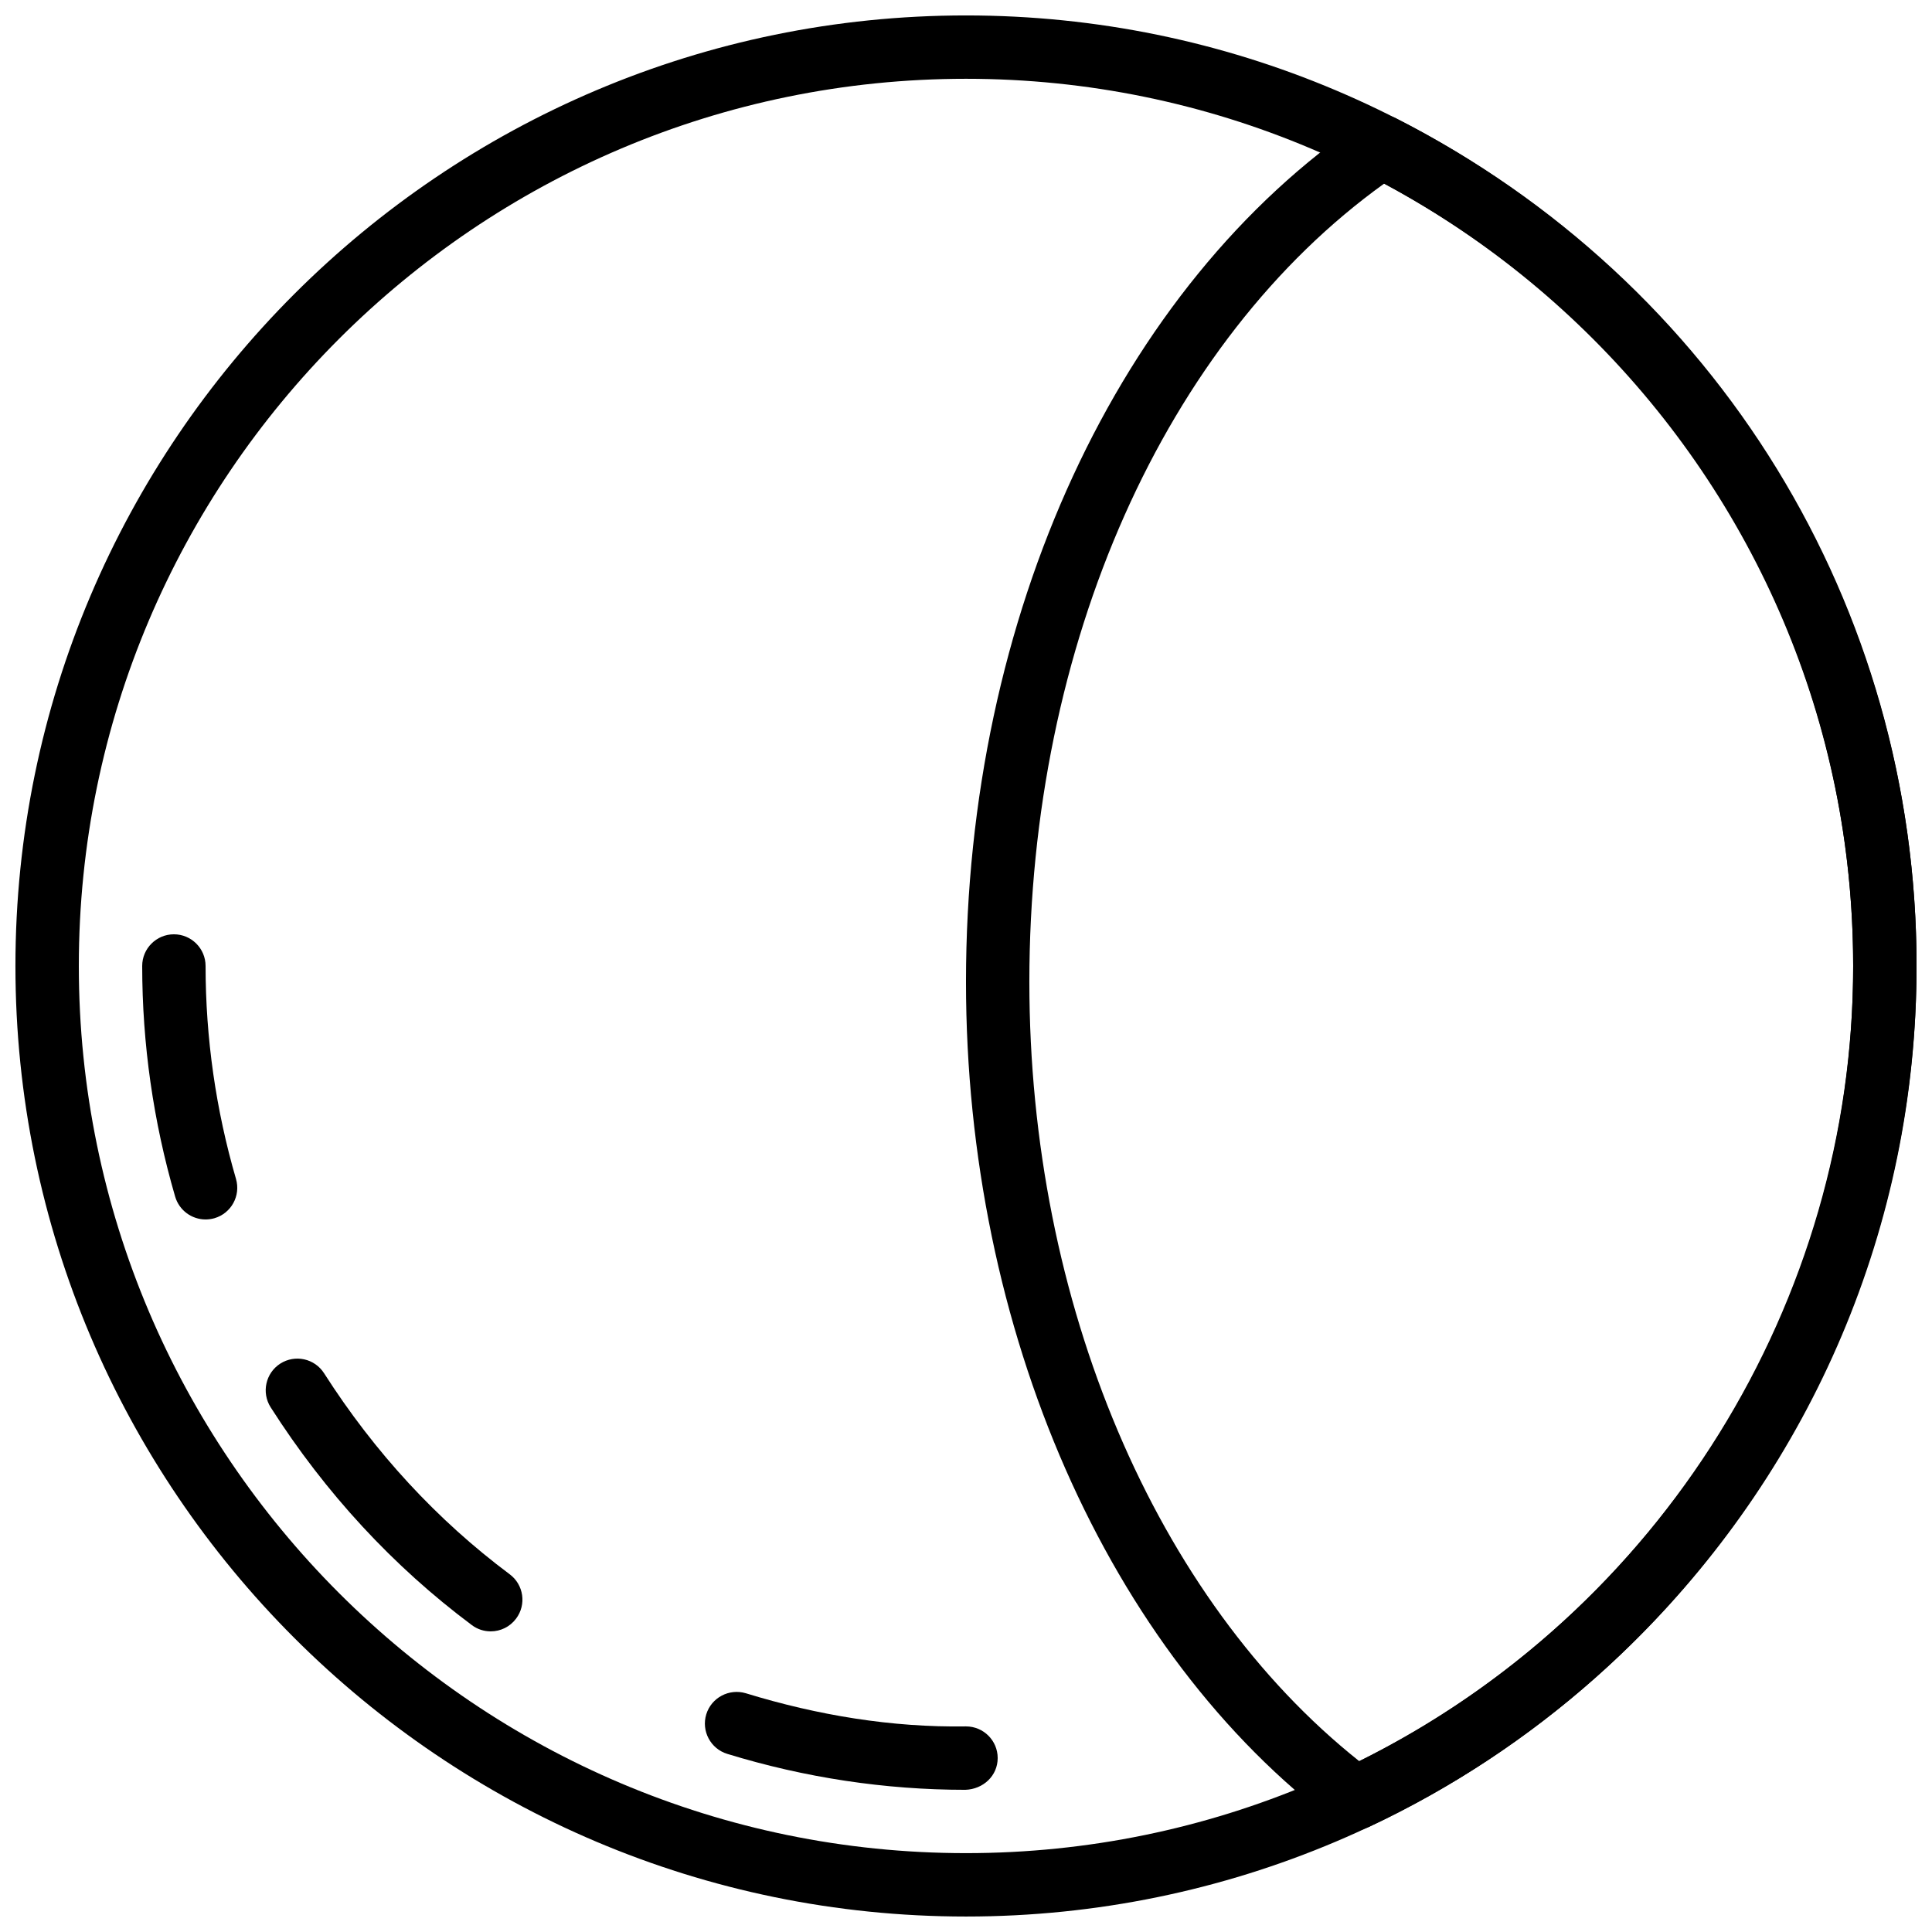 <?xml version="1.0" encoding="UTF-8"?>
<!-- Uploaded to: ICON Repo, www.svgrepo.com, Generator: ICON Repo Mixer Tools -->
<svg width="800px" height="800px" version="1.1" viewBox="144 144 512 512" xmlns="http://www.w3.org/2000/svg">
 <defs>
  <clipPath id="b">
   <path d="m148.09 148.09h503.81v503.81h-503.81z"/>
  </clipPath>
  <clipPath id="a">
   <path d="m400 174h251.9v455h-251.9z"/>
  </clipPath>
 </defs>
 <g clip-path="url(#b)">
  <path d="m400 651.9c-138.9 0-251.91-113-251.91-251.9 0-138.9 113-251.91 251.91-251.91 138.9 0 251.91 113 251.91 251.91-0.004 138.9-113.01 251.9-251.91 251.9zm0-487.02c-129.64 0-235.11 105.47-235.11 235.11 0 129.64 105.47 235.11 235.11 235.11 129.64 0 235.11-105.47 235.11-235.11 0.004-129.64-105.47-235.11-235.11-235.11z"/>
 </g>
 <path d="m198.48 467.17c-3.637 0-6.984-2.383-8.062-6.055-5.785-19.855-8.727-40.422-8.734-61.117 0-4.637 3.762-8.398 8.398-8.398s8.398 3.762 8.398 8.398c0.008 19.102 2.719 38.098 8.062 56.434 1.293 4.449-1.258 9.109-5.711 10.41-0.793 0.219-1.582 0.328-2.352 0.328z"/>
 <path d="m274.04 576.33c-1.746 0-3.512-0.539-5.012-1.672-20.848-15.566-38.785-34.973-53.293-57.695-2.492-3.906-1.352-9.094 2.551-11.598 3.914-2.484 9.102-1.352 11.598 2.562 13.418 21 29.969 38.926 49.188 53.27 3.719 2.769 4.484 8.035 1.703 11.746-1.648 2.219-4.176 3.387-6.734 3.387z"/>
 <path d="m399.84 618.32c-21.285 0-42.512-3.207-63.102-9.523-4.434-1.359-6.926-6.062-5.566-10.496 1.367-4.426 6.062-6.894 10.496-5.566 19.035 5.844 38.691 9.086 58.324 8.781h0.008c4.637 0 8.398 3.754 8.398 8.387-0.004 4.707-3.816 8.242-8.559 8.418z"/>
 <g clip-path="url(#a)">
  <path d="m503.2 628.96c-1.781 0-3.551-0.57-5.031-1.68-60.555-45.344-98.172-130.82-98.172-223.09 0-96.883 40.422-184.36 105.49-228.29 2.527-1.715 5.785-1.906 8.508-0.527 85.066 43.262 137.91 129.33 137.91 224.62 0 97.277-56.973 186.84-145.14 228.17-1.133 0.527-2.348 0.797-3.559 0.797zm7.617-436.3c-58.125 41.742-94.027 122.22-94.027 211.53 0 84.992 33.387 163.56 87.438 206.55 79.668-39.488 130.88-121.66 130.88-210.75 0-87.27-47.492-166.25-124.29-207.34z"/>
 </g>
</svg>